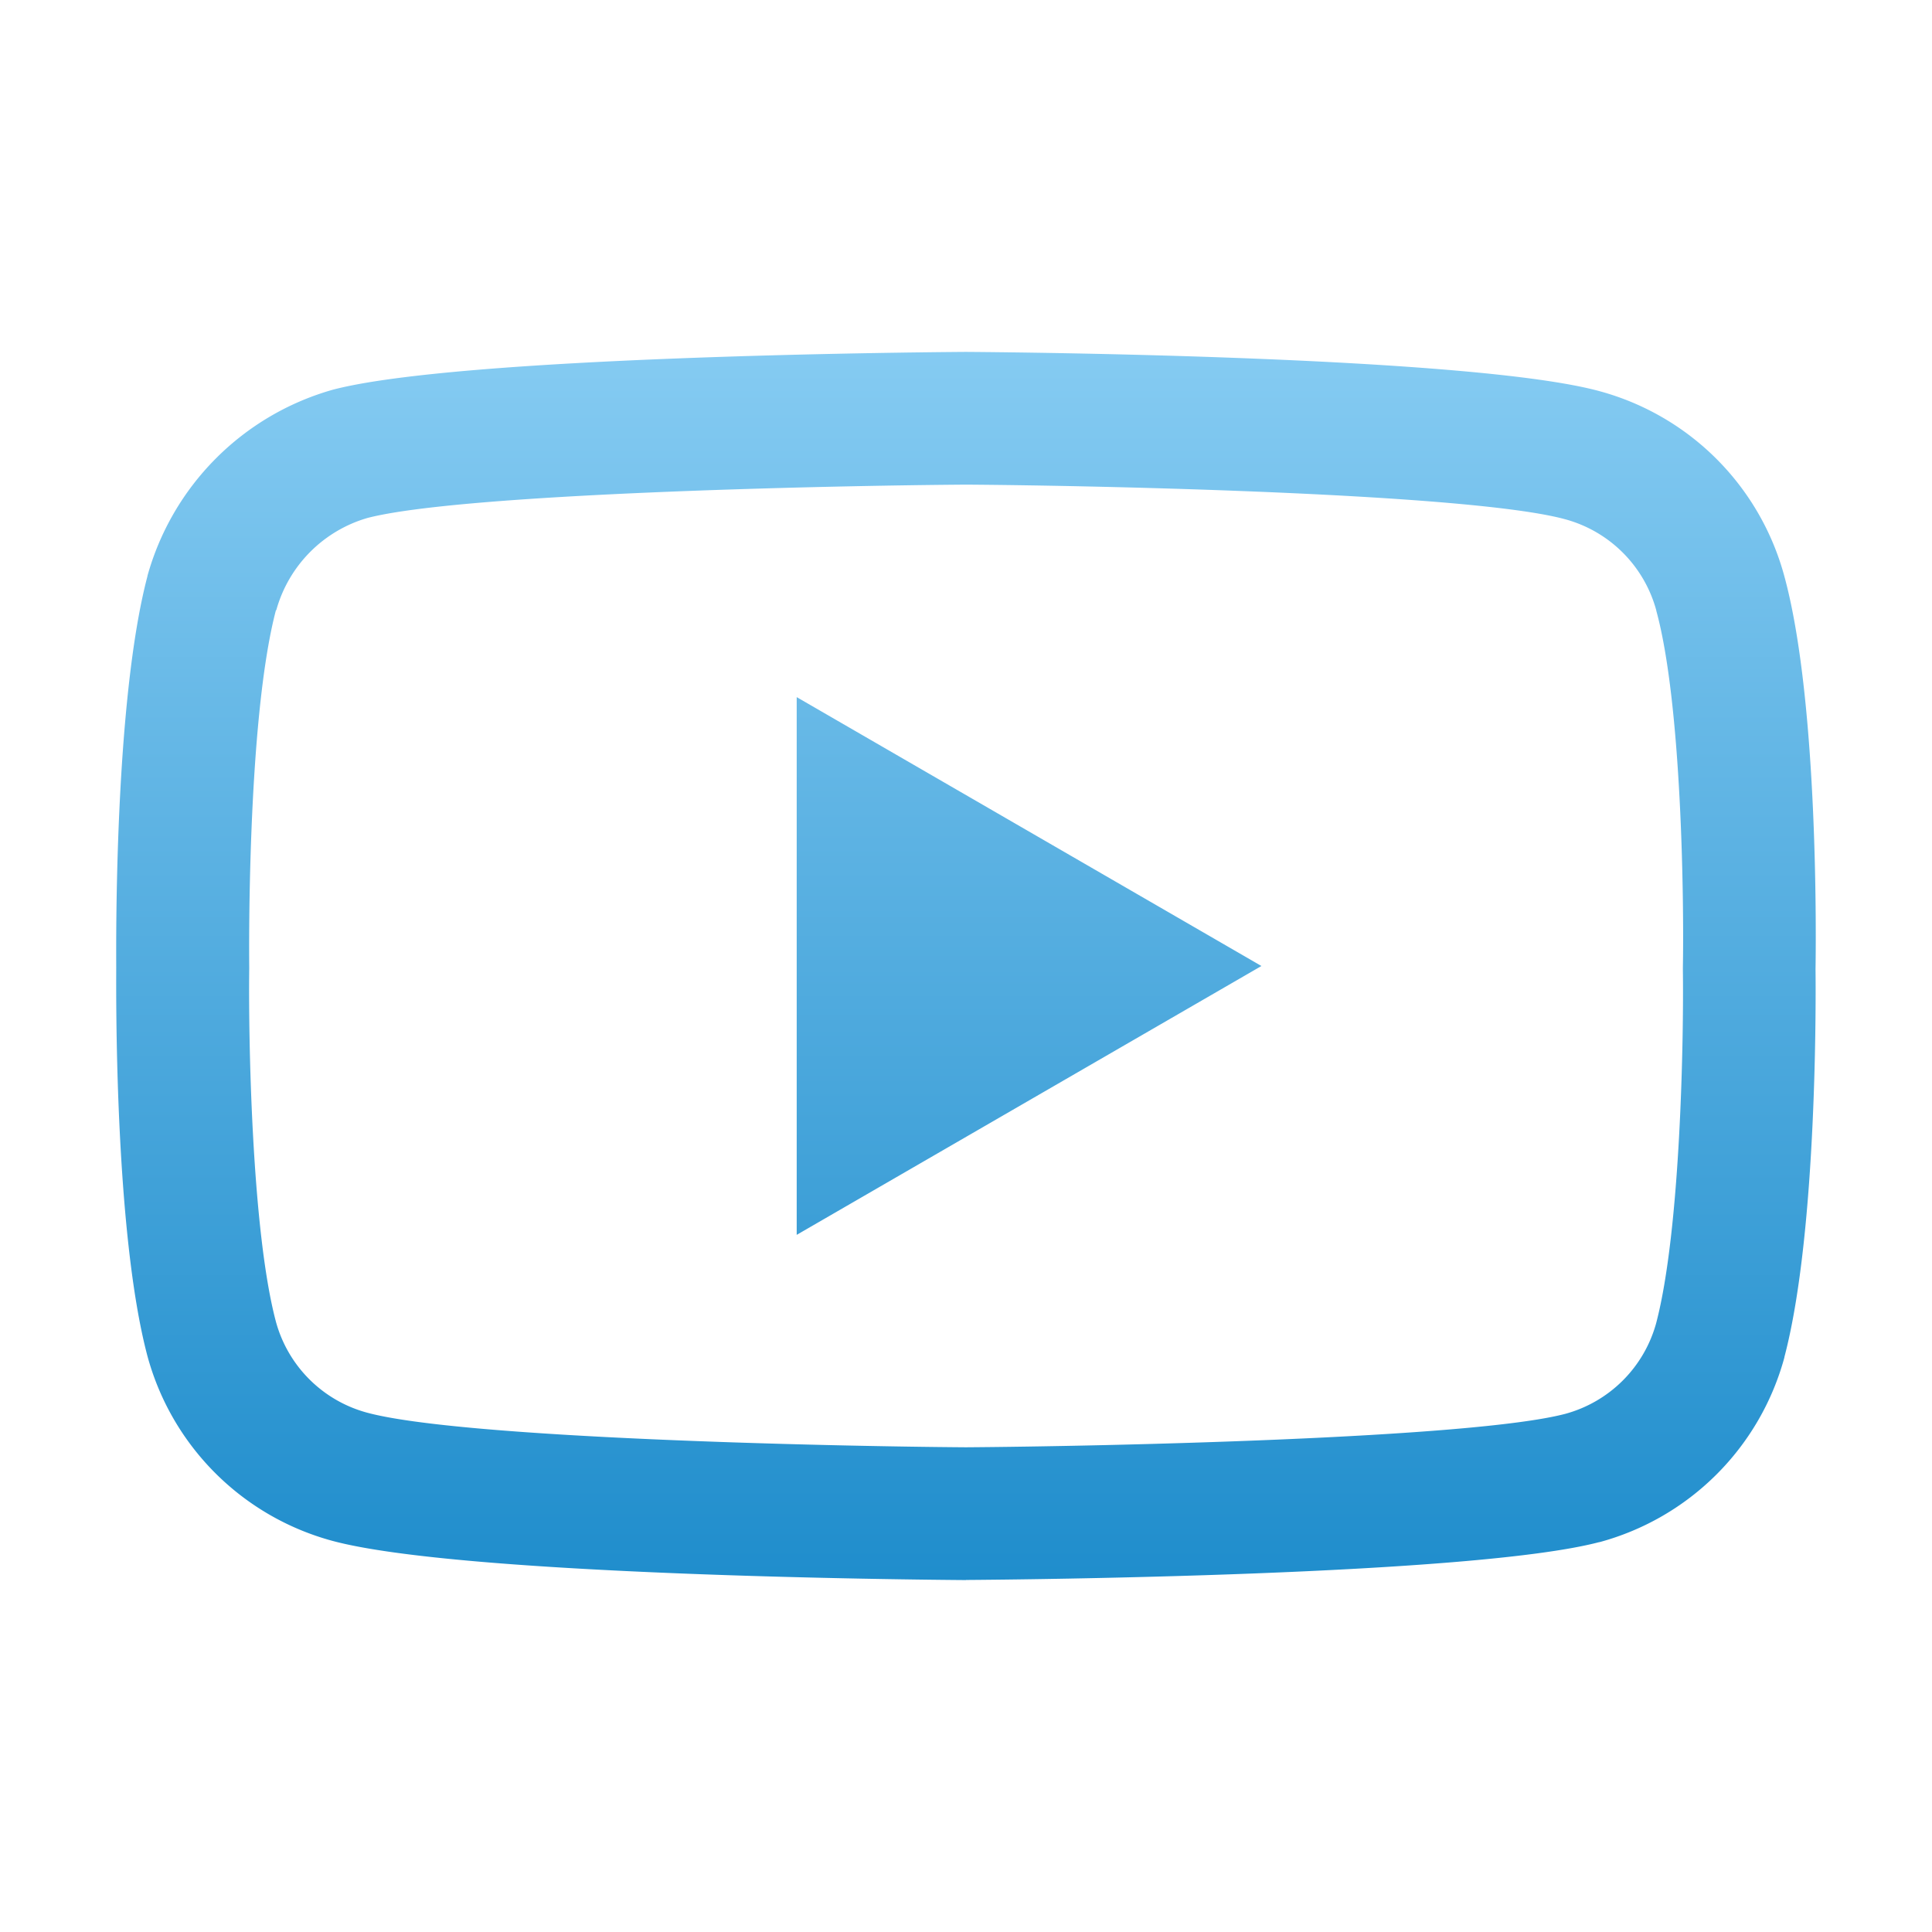 <svg xmlns="http://www.w3.org/2000/svg" xmlns:xlink="http://www.w3.org/1999/xlink" width="70" height="70" viewBox="0 0 70 70">
  <defs>
    <linearGradient id="linear-gradient" x1="0.5" x2="0.5" y2="1" gradientUnits="objectBoundingBox">
      <stop offset="0" stop-color="#85cbf2"/>
      <stop offset="1" stop-color="#1f8dcc"/>
    </linearGradient>
    <clipPath id="clip-path">
      <rect id="Rectangle_21" data-name="Rectangle 21" width="70" height="70" transform="translate(14 15)" stroke="#707070" stroke-width="1" fill="url(#linear-gradient)"/>
    </clipPath>
  </defs>
  <g id="Youtube_icon_null" data-name="Youtube icon null" transform="translate(-14 -15)" clip-path="url(#clip-path)">
    <path id="youtube" d="M30.786,44.567H30.77c-1.858-.013-18.284-.163-22.938-1.421a9.517,9.517,0,0,1-6.7-6.692C-.082,31.882,0,23.081,0,22.378,0,21.678-.083,12.8,1.132,8.194l0-.013A9.718,9.718,0,0,1,7.824,1.445l.024-.007C12.45.229,28.908.081,30.77.068H30.8c1.863.013,18.333.163,22.944,1.423a9.515,9.515,0,0,1,6.689,6.682C61.7,12.786,61.582,21.68,61.569,22.43c.009.739.083,9.462-1.128,14.057l0,.013a9.519,9.519,0,0,1-6.7,6.693l-.013,0c-4.6,1.209-21.06,1.357-22.921,1.37h-.017Zm-25-35.139c-1.069,4.068-.968,12.83-.967,12.918v.063c-.032,2.43.08,9.466.968,12.8a4.691,4.691,0,0,0,3.3,3.292c3.434.929,16.812,1.221,21.7,1.255,4.9-.034,18.3-.319,21.709-1.21a4.694,4.694,0,0,0,3.3-3.291c.888-3.382,1-10.384.967-12.8,0-.025,0-.051,0-.076.044-2.459-.043-9.578-.964-12.937a.075.075,0,0,1,0-.01,4.694,4.694,0,0,0-3.3-3.3c-3.4-.93-16.8-1.221-21.7-1.255-4.9.034-18.284.318-21.7,1.209a4.825,4.825,0,0,0-3.3,3.34ZM58.115,35.875h0Zm-33.46-3.816V12.576l16.838,9.742Zm0,0" transform="translate(18.211 27.682)" fill="url(#linear-gradient)"/>
  </g>
</svg>
